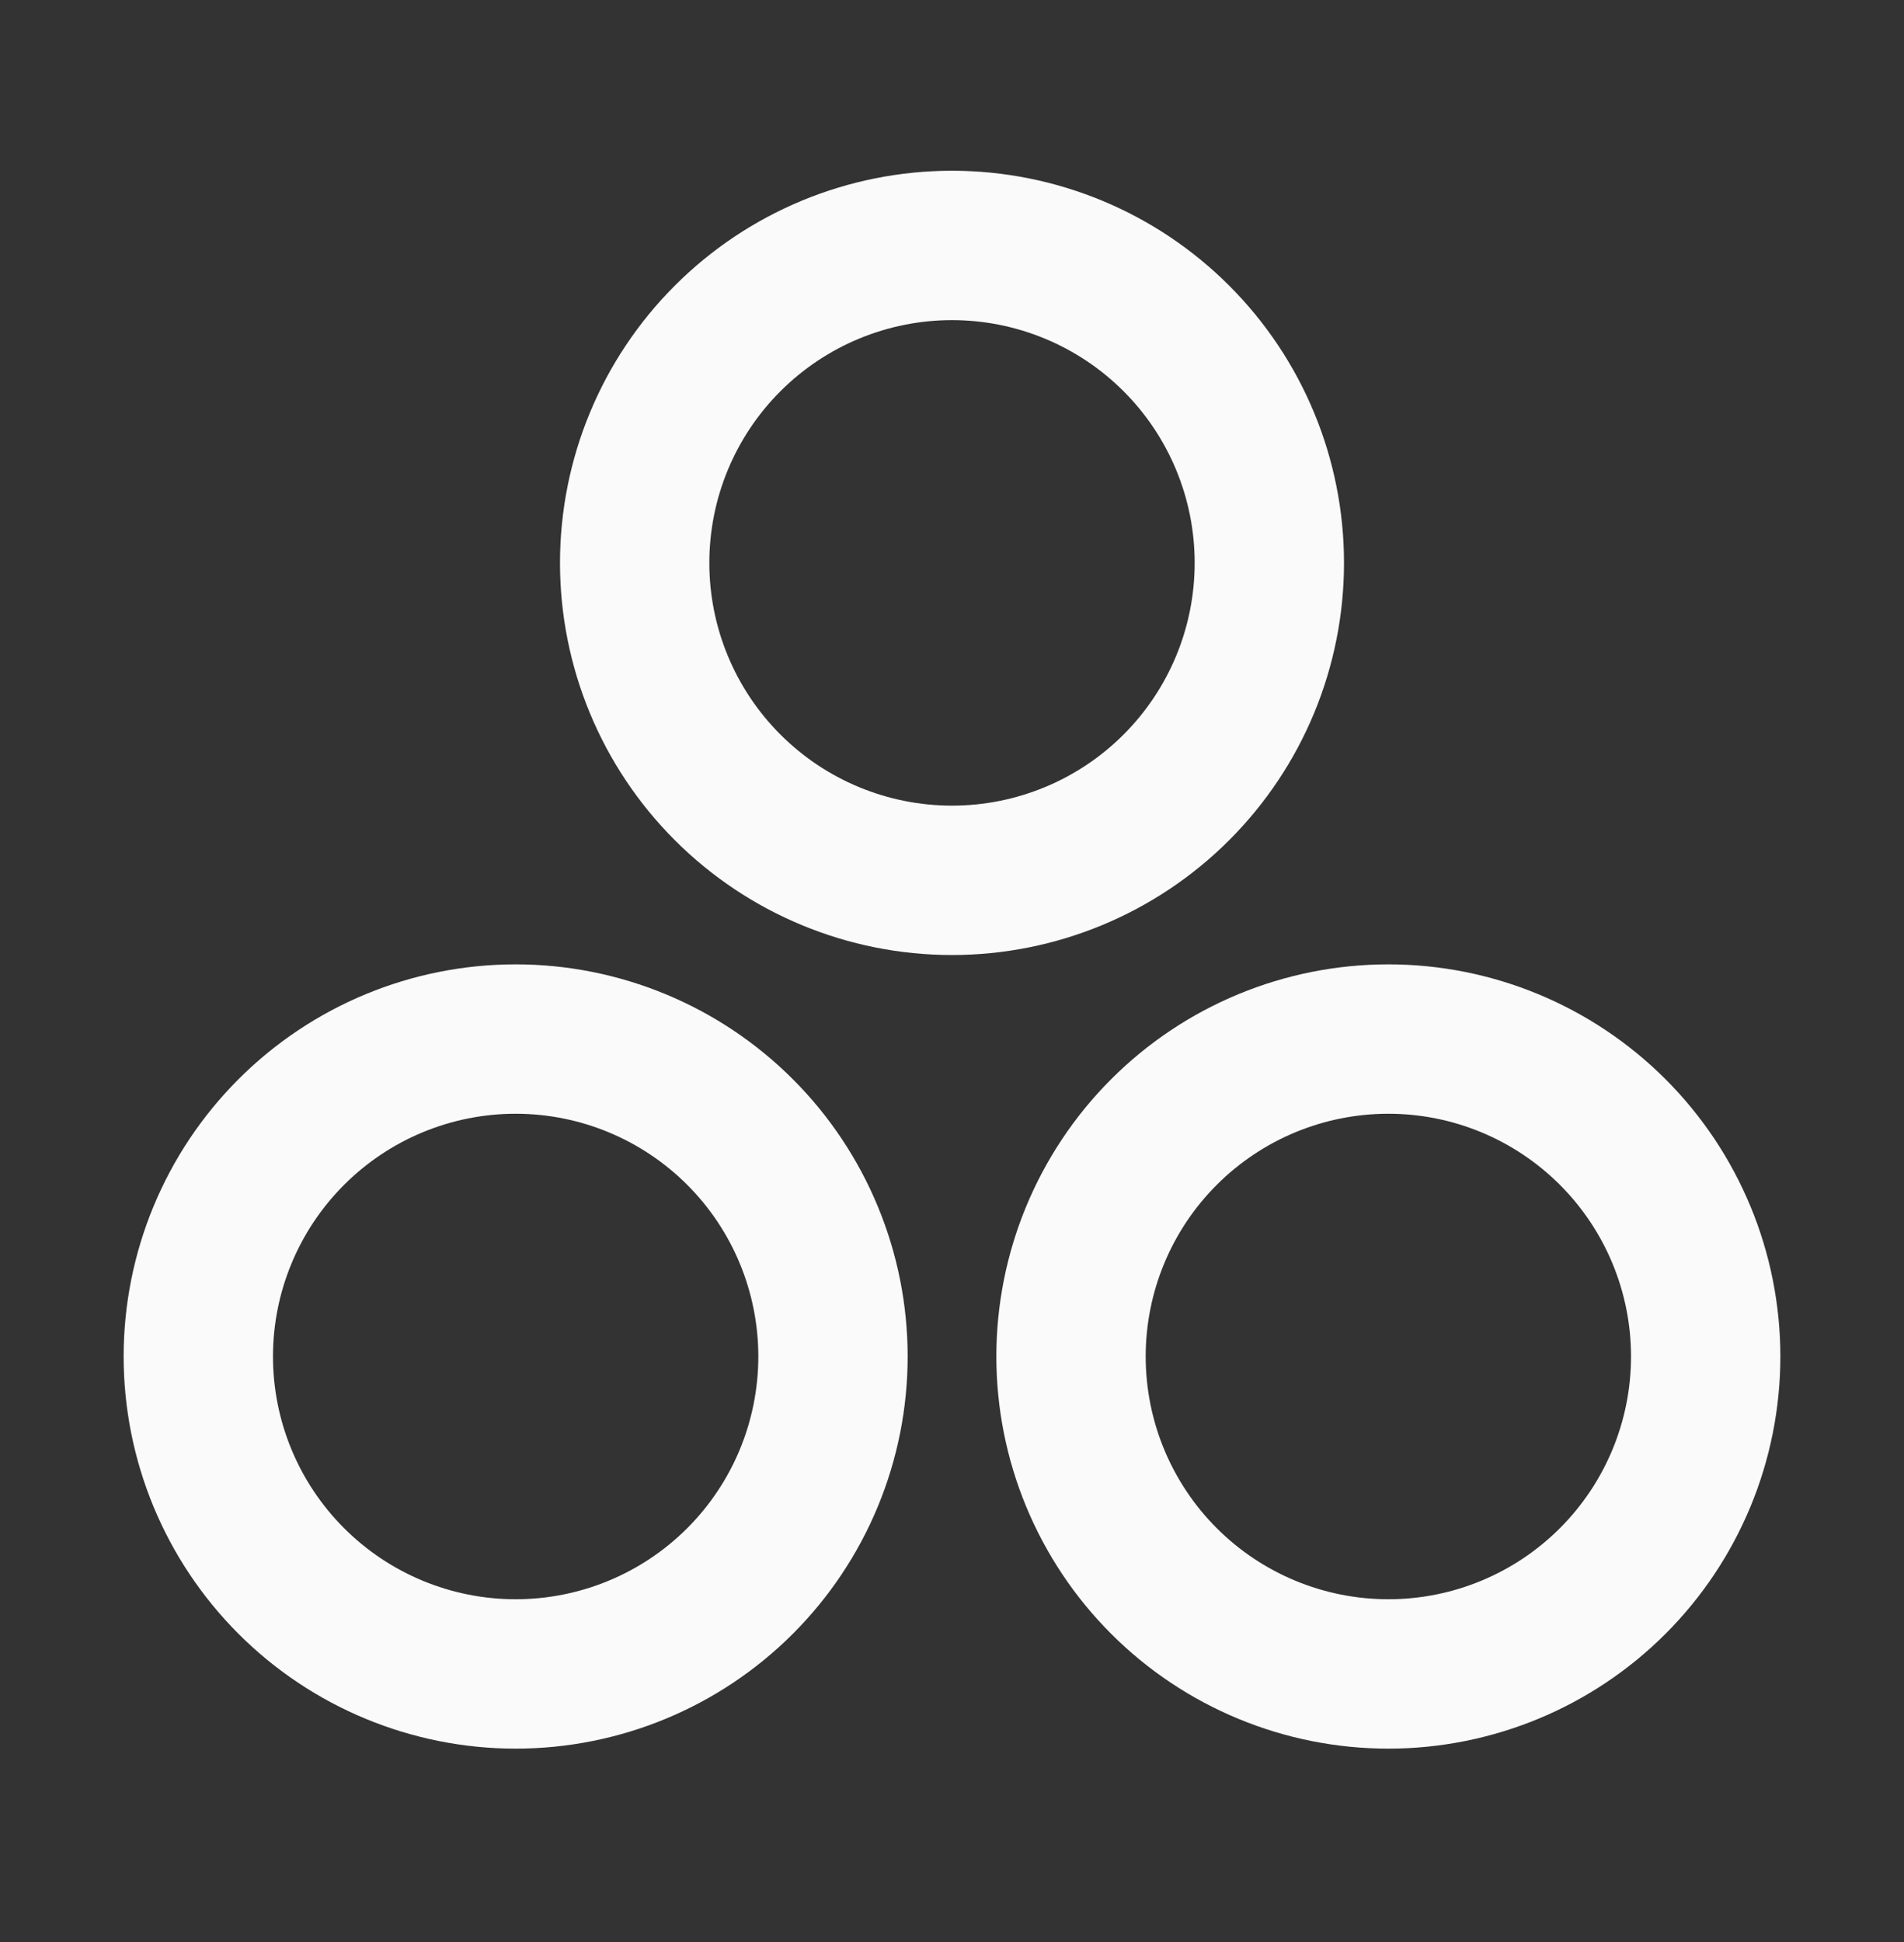 <svg width="51" height="52" viewBox="0 0 51 52" fill="none" xmlns="http://www.w3.org/2000/svg">
<rect x="0" y="0" width="51" height="52" fill="#333333" stroke="none"/>
<g clip-path="url(#clip0_5862_48444)">
<path d="M17 15.072C17 17.327 17.895 19.489 19.49 21.083C21.084 22.677 23.246 23.572 25.5 23.572C27.754 23.572 29.916 22.677 31.51 21.083C33.105 19.489 34 17.327 34 15.072C34 12.818 33.105 10.656 31.51 9.062C29.916 7.468 27.754 6.572 25.5 6.572C23.246 6.572 21.084 7.468 19.49 9.062C17.895 10.656 17 12.818 17 15.072Z" stroke="#FAFAFA" stroke-width="4" stroke-linecap="round" stroke-linejoin="round"/>
<path d="M5.312 36.322C5.312 38.577 6.208 40.739 7.802 42.333C9.396 43.927 11.558 44.822 13.812 44.822C16.067 44.822 18.229 43.927 19.823 42.333C21.417 40.739 22.312 38.577 22.312 36.322C22.312 34.068 21.417 31.906 19.823 30.312C18.229 28.718 16.067 27.822 13.812 27.822C11.558 27.822 9.396 28.718 7.802 30.312C6.208 31.906 5.312 34.068 5.312 36.322Z" stroke="#FAFAFA" stroke-width="4" stroke-linecap="round" stroke-linejoin="round"/>
<path d="M28.688 36.322C28.688 38.577 29.583 40.739 31.177 42.333C32.771 43.927 34.933 44.822 37.188 44.822C39.442 44.822 41.604 43.927 43.198 42.333C44.792 40.739 45.688 38.577 45.688 36.322C45.688 34.068 44.792 31.906 43.198 30.312C41.604 28.718 39.442 27.822 37.188 27.822C34.933 27.822 32.771 28.718 31.177 30.312C29.583 31.906 28.688 34.068 28.688 36.322Z" stroke="#FAFAFA" stroke-width="4" stroke-linecap="round" stroke-linejoin="round"/>
</g>
<defs>
<clipPath id="clip0_5862_48444">
<rect width="51" height="51" fill="white" transform="translate(0 0.197)"/>
</clipPath>
</defs>
</svg>

